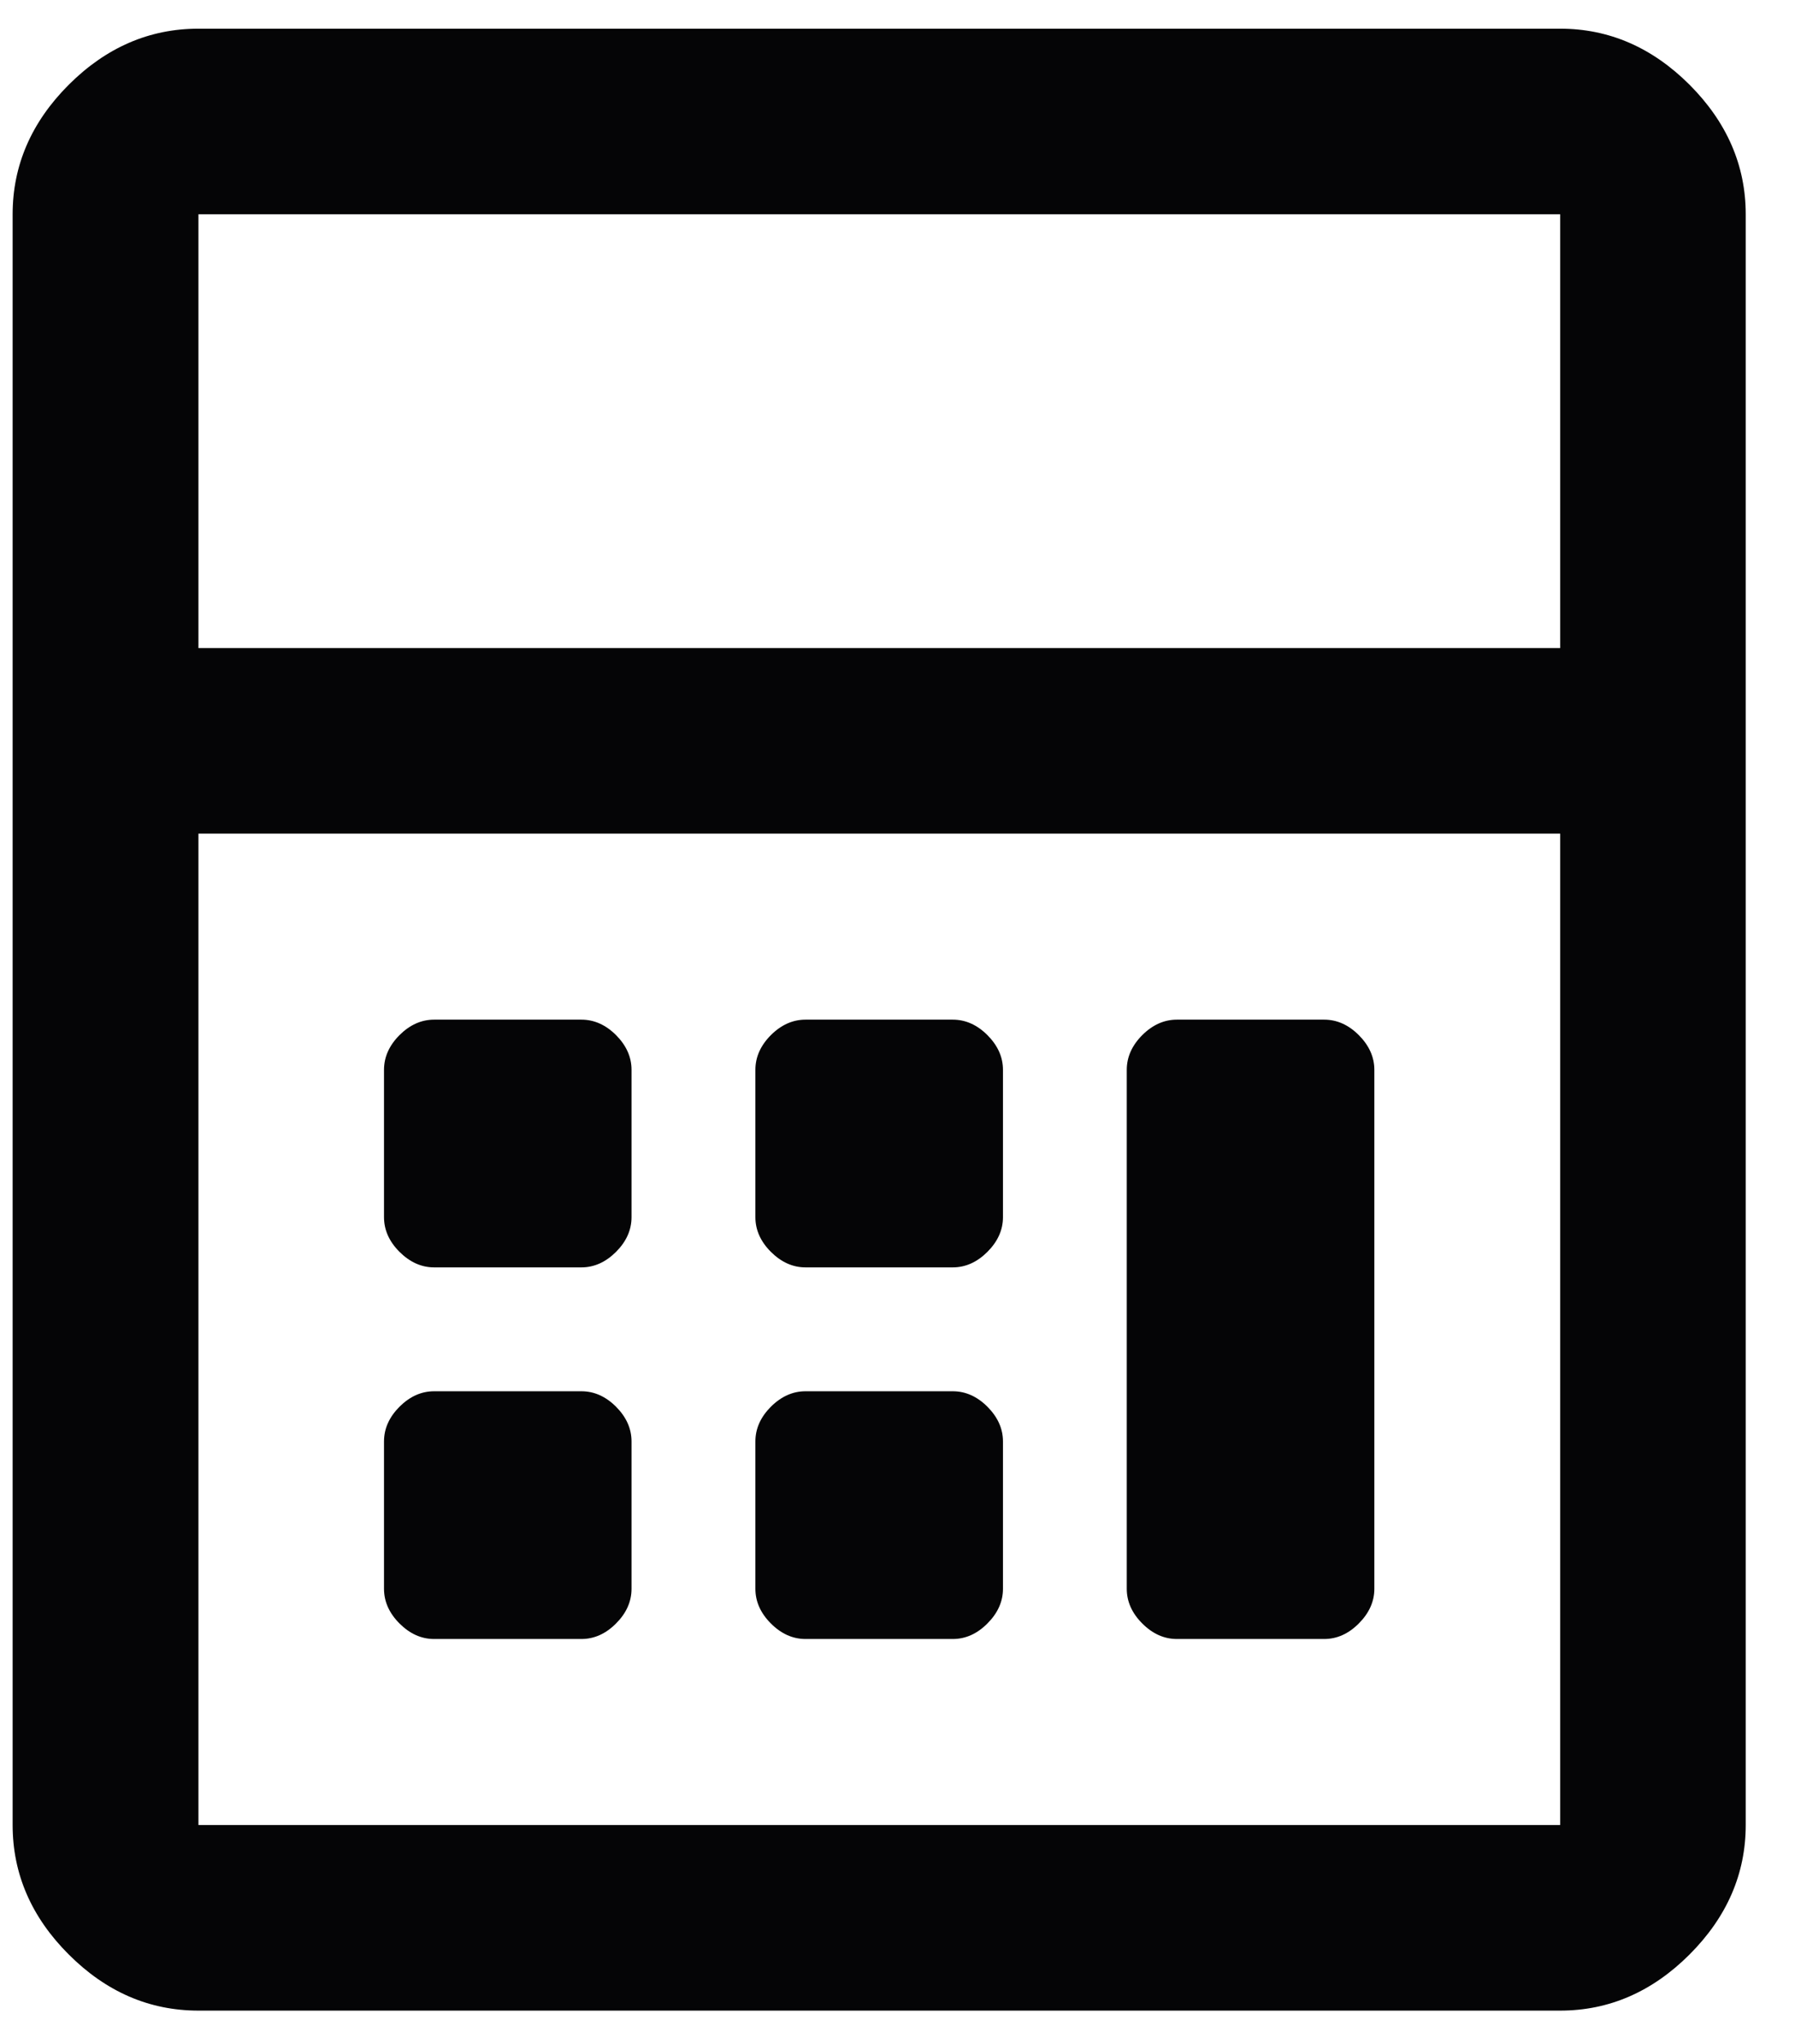 <?xml version="1.0" encoding="UTF-8"?> <svg xmlns="http://www.w3.org/2000/svg" width="29" height="33" viewBox="0 0 29 33" fill="none"> <path d="M25.206 0.463C25.996 0.463 26.694 0.767 27.297 1.369C27.899 1.972 28.204 2.671 28.204 3.46V29.466C28.204 30.255 27.899 30.954 27.297 31.556C26.694 32.159 25.996 32.463 25.206 32.463H3.206C2.412 32.463 1.713 32.159 1.11 31.556C0.507 30.954 0.204 30.255 0.204 29.466V3.46C0.204 2.671 0.507 1.972 1.11 1.369C1.713 0.767 2.412 0.463 3.206 0.463H25.206ZM25.206 29.466V13.46H3.206V29.466H25.206ZM25.206 10.463V3.46H3.206V10.463H25.206ZM7.014 20.463C6.806 20.463 6.62 20.377 6.454 20.212C6.289 20.047 6.204 19.86 6.204 19.652V17.274C6.204 17.065 6.289 16.879 6.454 16.713C6.62 16.548 6.806 16.463 7.014 16.463H9.393C9.601 16.463 9.788 16.548 9.953 16.713C10.118 16.879 10.203 17.065 10.203 17.274V19.652C10.203 19.86 10.118 20.047 9.953 20.212C9.788 20.377 9.601 20.463 9.393 20.463H7.014ZM19.014 26.463C18.806 26.463 18.62 26.378 18.454 26.212C18.289 26.047 18.204 25.86 18.204 25.652V17.274C18.204 17.065 18.289 16.879 18.454 16.713C18.62 16.548 18.806 16.463 19.014 16.463H21.393C21.601 16.463 21.788 16.548 21.953 16.713C22.118 16.879 22.204 17.065 22.204 17.274V25.652C22.204 25.86 22.118 26.047 21.953 26.212C21.788 26.378 21.601 26.463 21.393 26.463H19.014ZM7.014 26.463C6.806 26.463 6.62 26.378 6.454 26.212C6.289 26.047 6.204 25.86 6.204 25.652V23.274C6.204 23.065 6.289 22.879 6.454 22.713C6.62 22.548 6.806 22.463 7.014 22.463H9.393C9.601 22.463 9.788 22.548 9.953 22.713C10.118 22.879 10.203 23.065 10.203 23.274V25.652C10.203 25.86 10.118 26.047 9.953 26.212C9.788 26.378 9.601 26.463 9.393 26.463H7.014ZM13.014 20.463C12.806 20.463 12.62 20.377 12.454 20.212C12.289 20.047 12.204 19.86 12.204 19.652V17.274C12.204 17.065 12.289 16.879 12.454 16.713C12.62 16.548 12.806 16.463 13.014 16.463H15.393C15.601 16.463 15.788 16.548 15.953 16.713C16.118 16.879 16.204 17.065 16.204 17.274V19.652C16.204 19.86 16.118 20.047 15.953 20.212C15.788 20.377 15.601 20.463 15.393 20.463H13.014ZM13.014 26.463C12.806 26.463 12.62 26.378 12.454 26.212C12.289 26.047 12.204 25.86 12.204 25.652V23.274C12.204 23.065 12.289 22.879 12.454 22.713C12.62 22.548 12.806 22.463 13.014 22.463H15.393C15.601 22.463 15.788 22.548 15.953 22.713C16.118 22.879 16.204 23.065 16.204 23.274V25.652C16.204 25.86 16.118 26.047 15.953 26.212C15.788 26.378 15.601 26.463 15.393 26.463H13.014Z" fill="#050506"></path> </svg> 